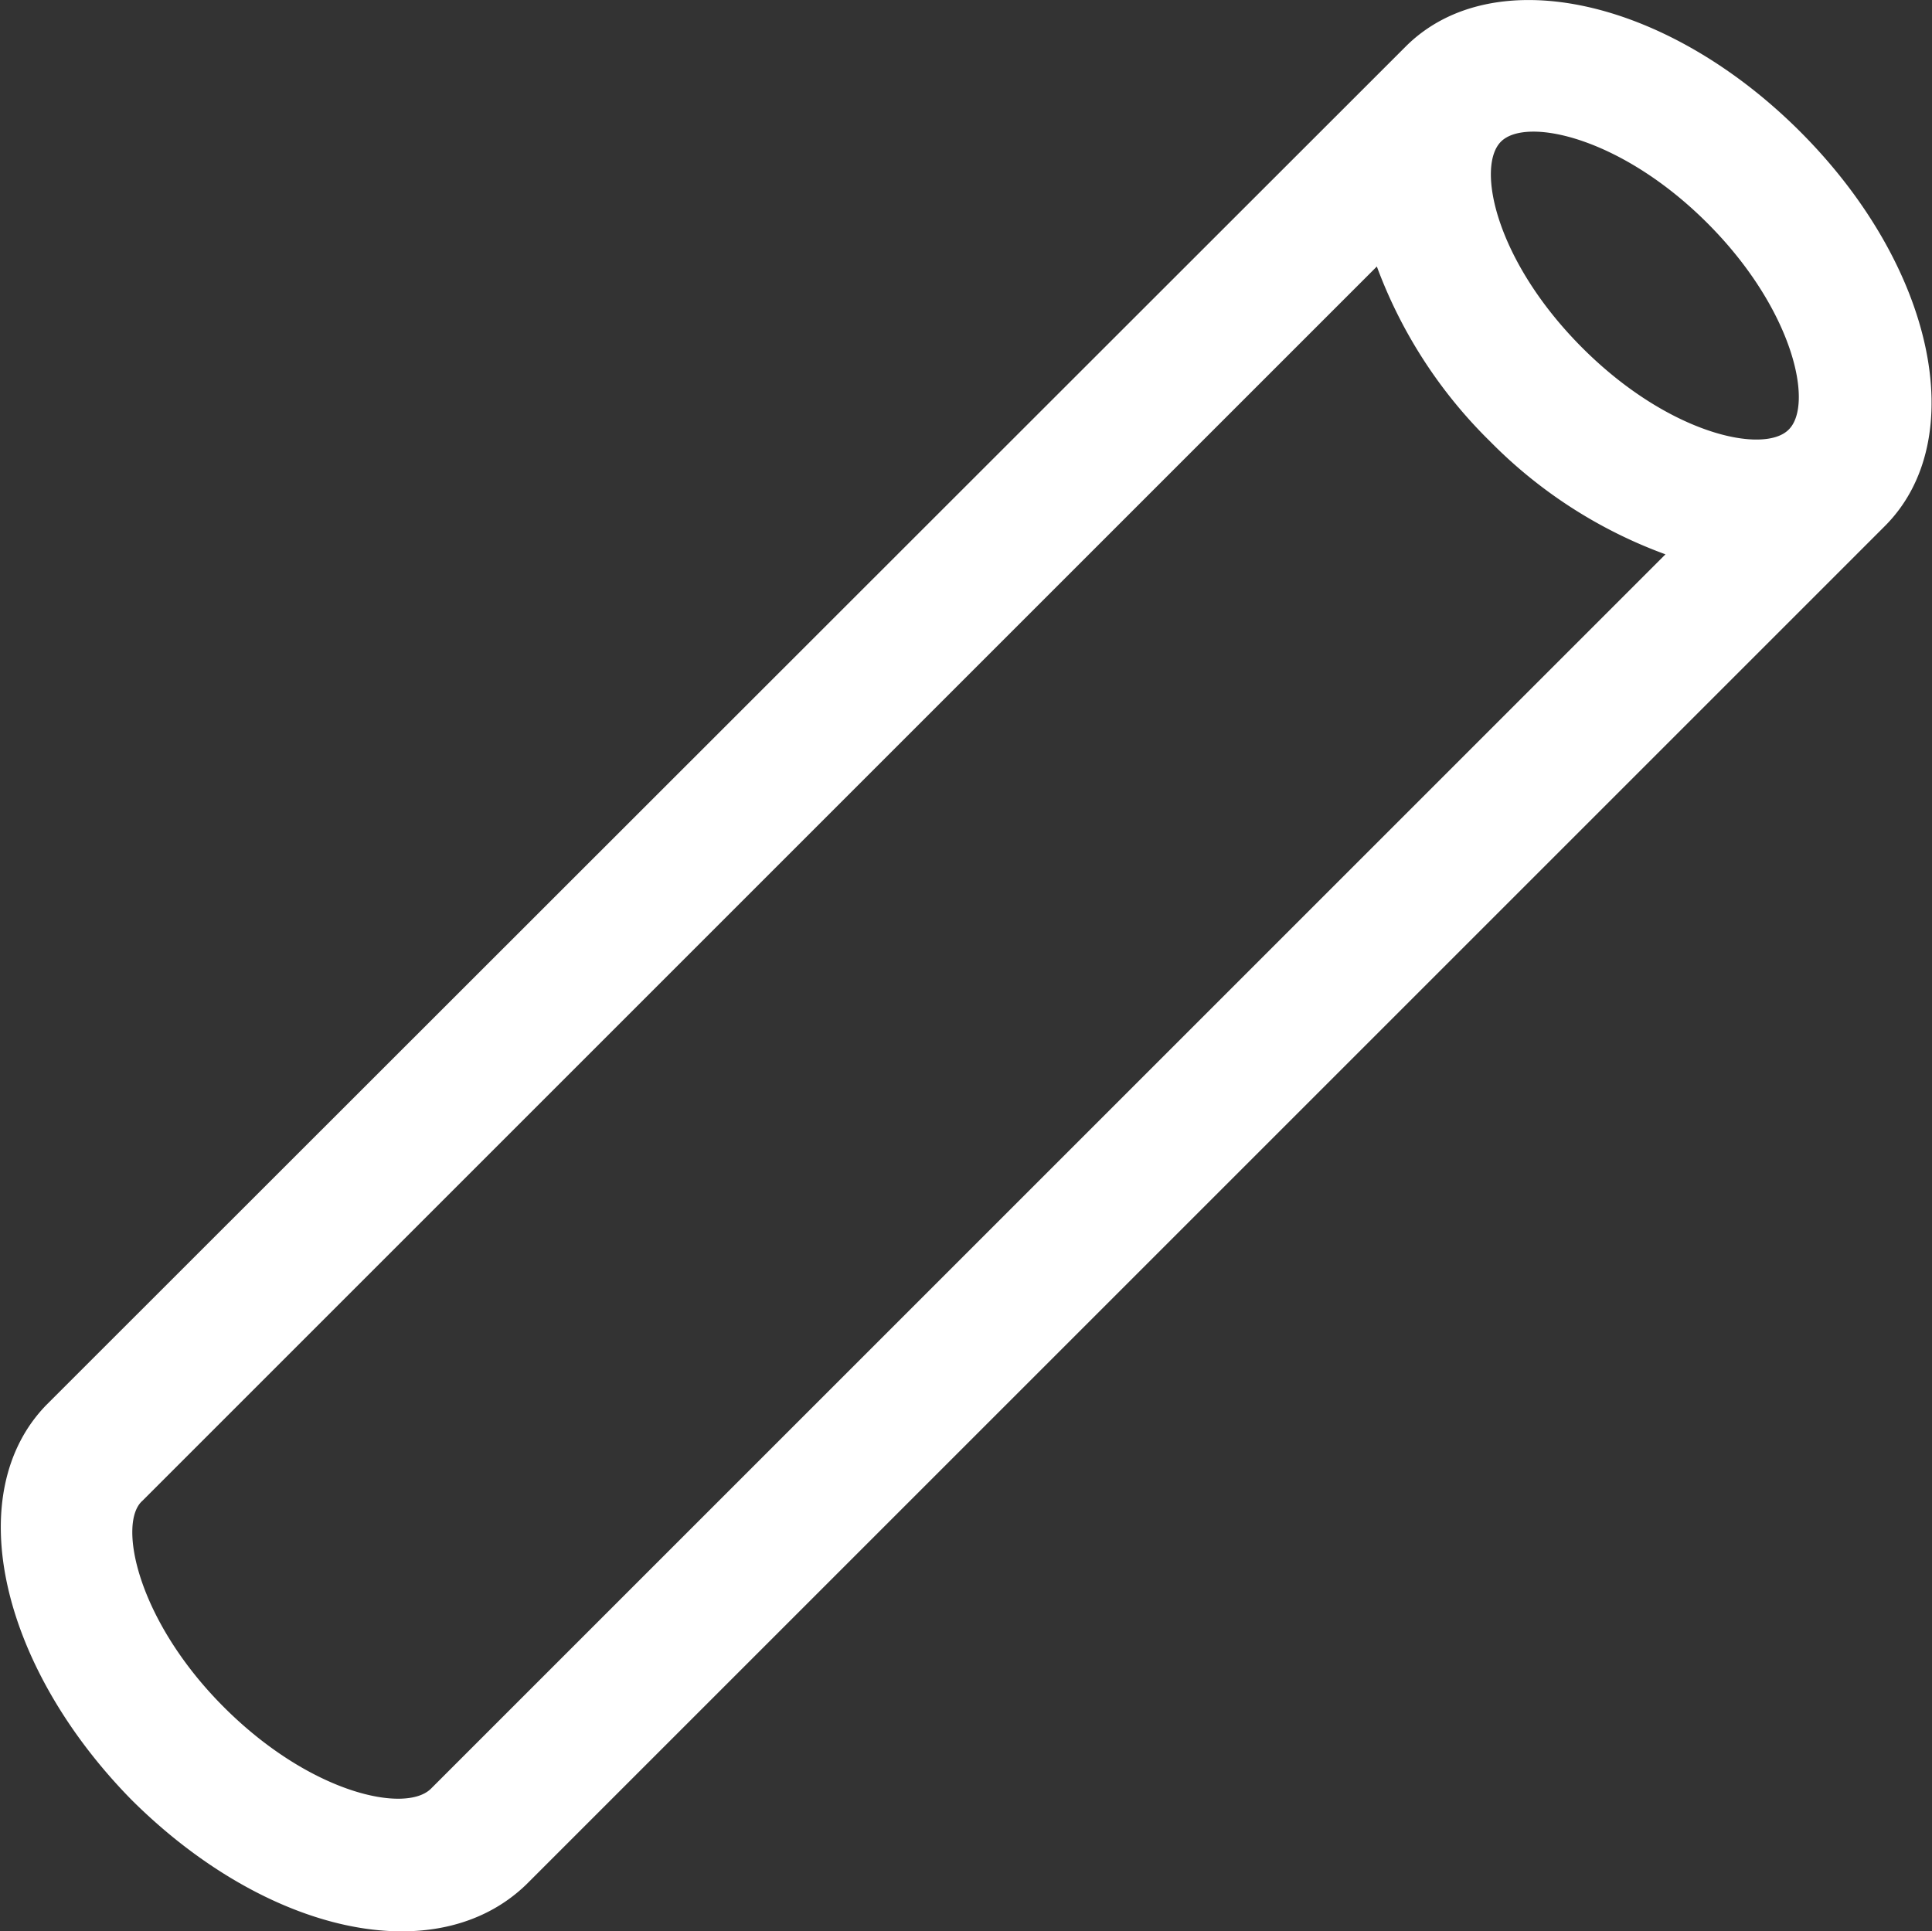<?xml version="1.0" encoding="UTF-8"?>
<svg xmlns="http://www.w3.org/2000/svg" viewBox="0 0 25.37 25.36">
  <rect x="0" y="0" width="25.37" height="25.36" fill="#333333" stroke="none"/>
  <defs>
    <style>.cls-1{fill:#FFF;fill-rule:evenodd;}</style>
  </defs>
  <g id="Ebene_2" data-name="Ebene 2">
    <g id="Ebene_1-2" data-name="Ebene 1">
      <path id="icon-rohr" class="cls-1" d="M1.73,23.64c1.77,1.76,4,2.25,5.18,1.11L24.75,6.91c1.14-1.14.65-3.42-1.11-5.18S19.61-.52,18.47.6c0,0,0,0,0,0L.61,18.45v0C-.52,19.61,0,21.88,1.73,23.64Zm21.76-18c-.32.33-1.57.07-2.71-1.07s-1.4-2.38-1.07-2.71,1.58-.06,2.71,1.07,1.4,2.38,1.07,2.71ZM1.87,19.71h0L18.08,3.5a6.26,6.26,0,0,0,1.49,2.3,6.23,6.23,0,0,0,2.3,1.48L5.66,23.49c-.33.33-1.58.07-2.72-1.07S1.54,20,1.87,19.71Z"></path>
    </g>
  </g>
</svg>
